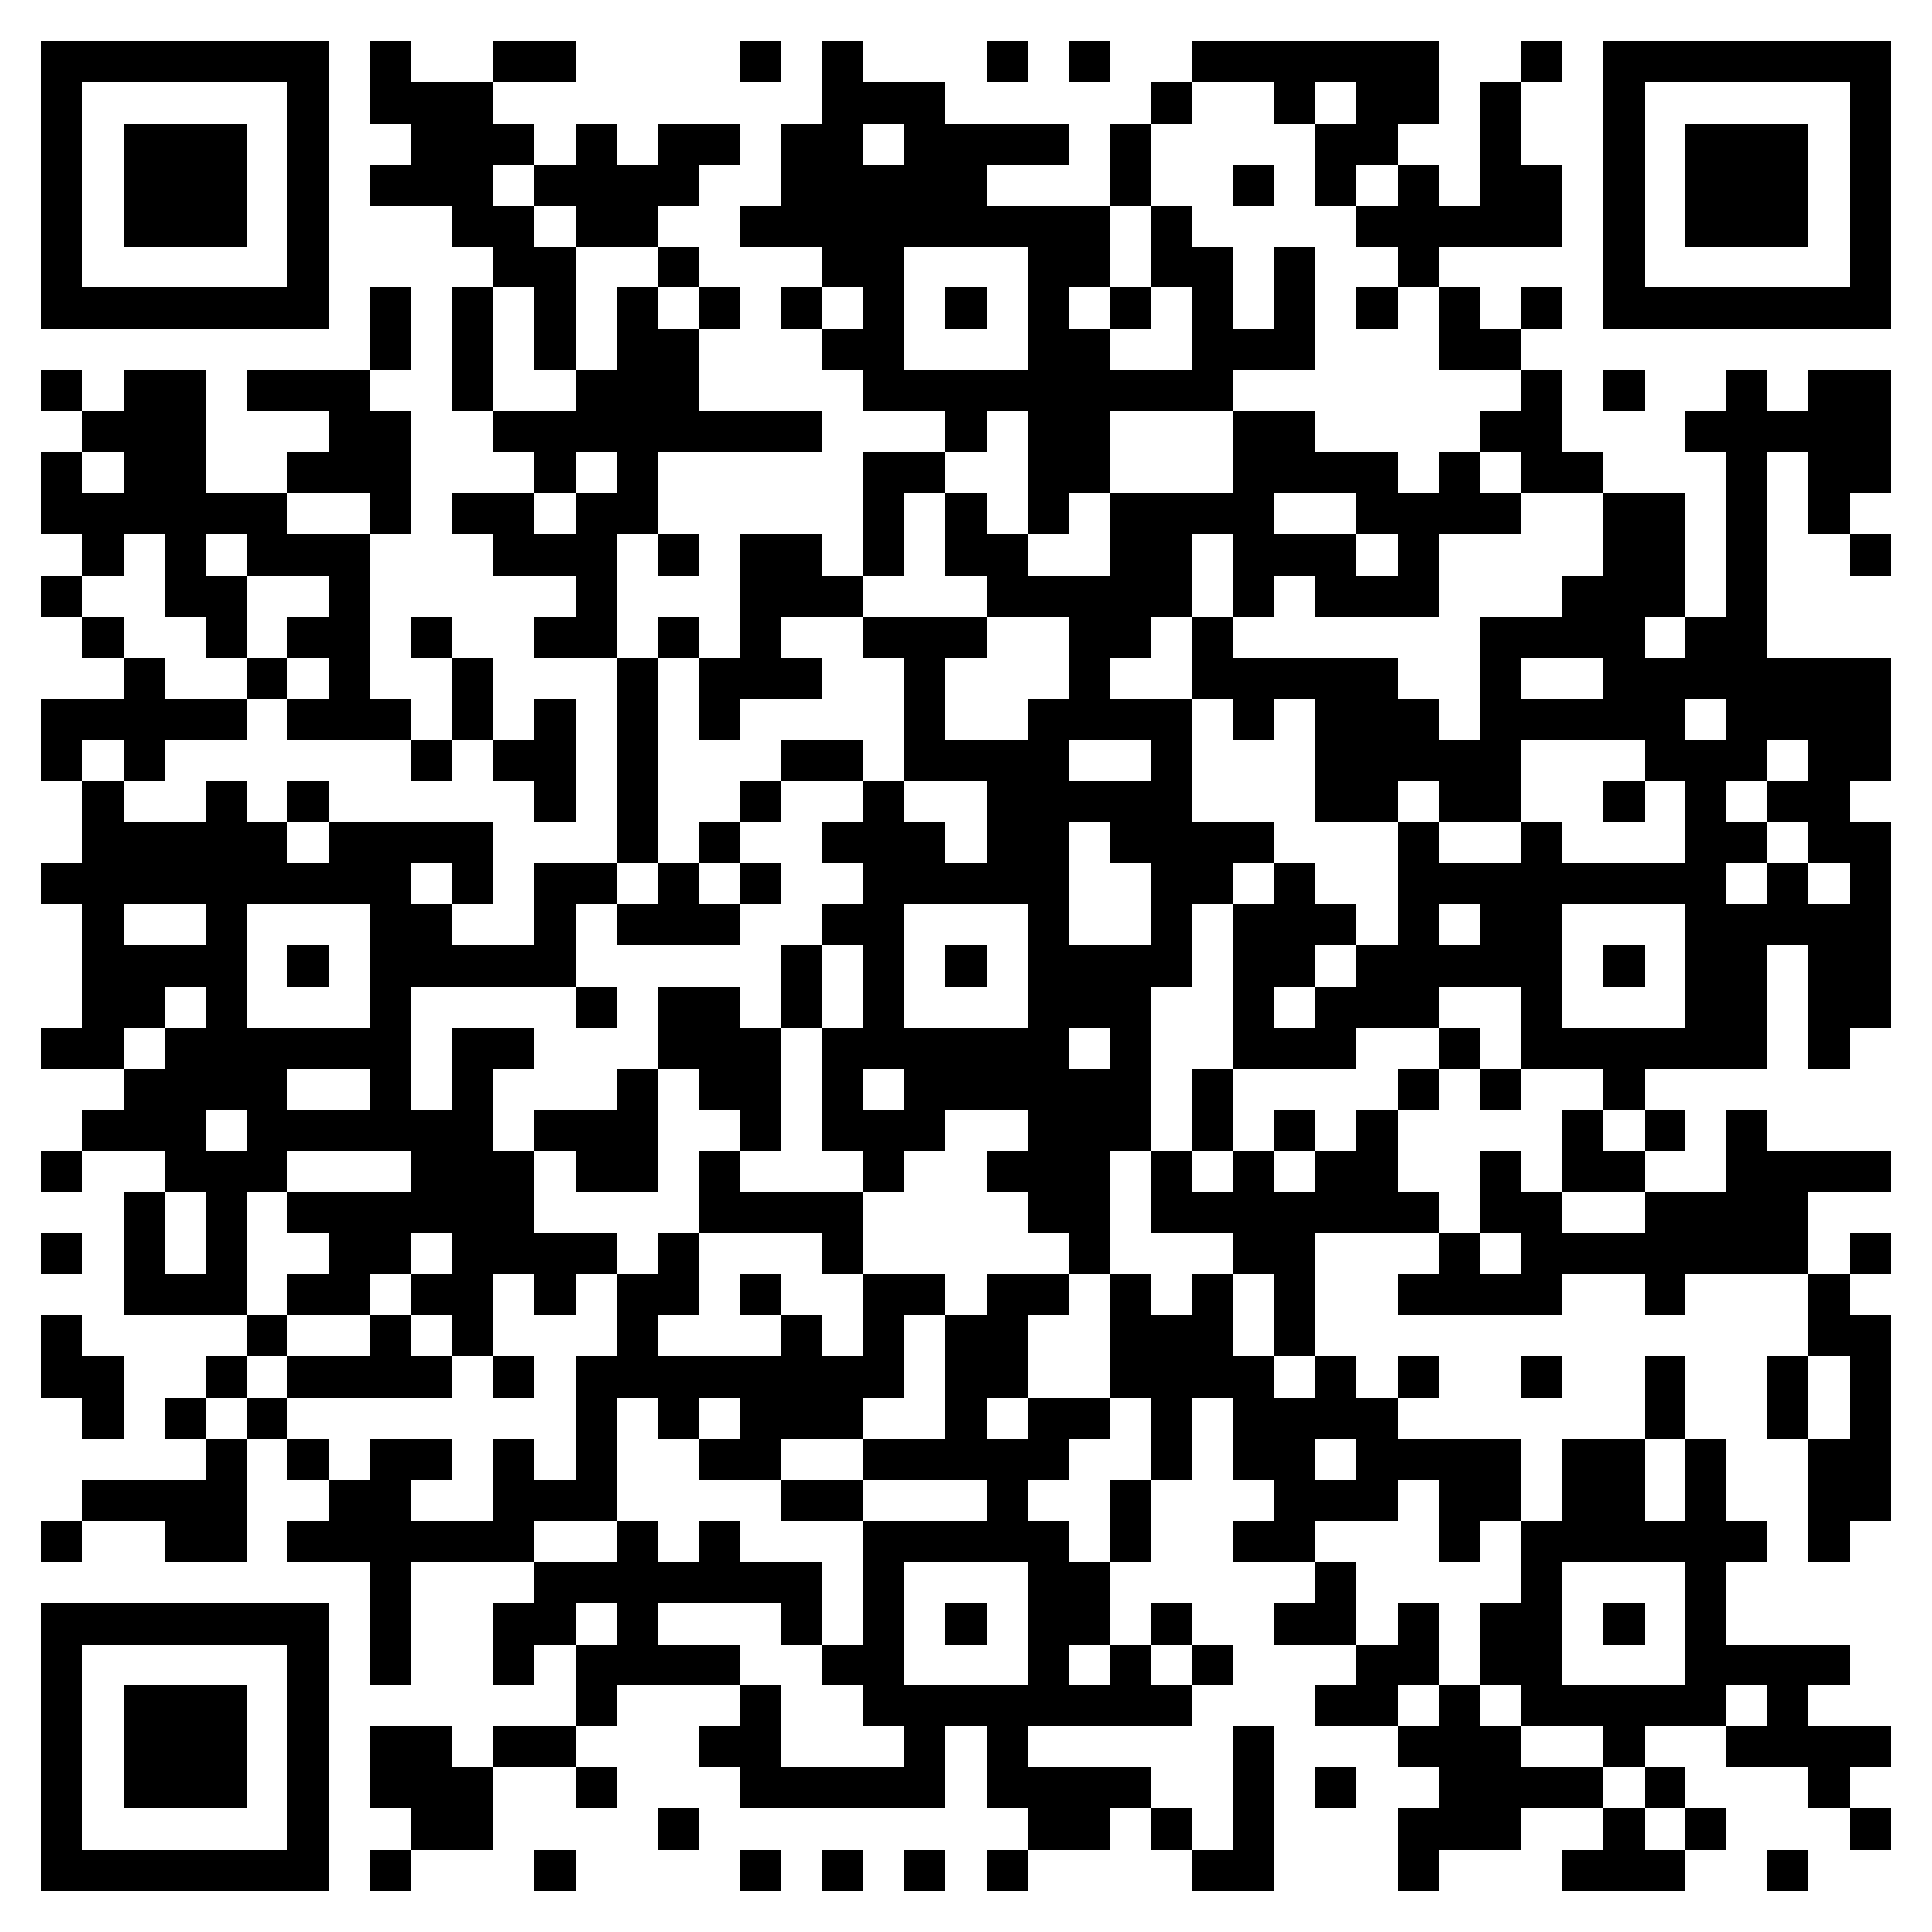 <svg xmlns="http://www.w3.org/2000/svg" viewBox="0 0 47 47" shape-rendering="crispEdges"><path fill="#ffffff" d="M0 0h47v47H0z"/><path stroke="#000000" d="M1 1.5h7m1 0h1m2 0h2m4 0h1m1 0h1m3 0h1m1 0h1m2 0h6m2 0h1m1 0h7M1 2.5h1m5 0h1m1 0h3m8 0h3m5 0h1m2 0h1m1 0h2m1 0h1m2 0h1m5 0h1M1 3.5h1m1 0h3m1 0h1m2 0h3m1 0h1m1 0h2m1 0h2m1 0h4m1 0h1m4 0h2m2 0h1m2 0h1m1 0h3m1 0h1M1 4.5h1m1 0h3m1 0h1m1 0h3m1 0h4m2 0h5m3 0h1m2 0h1m1 0h1m1 0h1m1 0h2m1 0h1m1 0h3m1 0h1M1 5.5h1m1 0h3m1 0h1m3 0h2m1 0h2m2 0h9m1 0h1m4 0h5m1 0h1m1 0h3m1 0h1M1 6.5h1m5 0h1m4 0h2m2 0h1m3 0h2m3 0h2m1 0h2m1 0h1m2 0h1m4 0h1m5 0h1M1 7.5h7m1 0h1m1 0h1m1 0h1m1 0h1m1 0h1m1 0h1m1 0h1m1 0h1m1 0h1m1 0h1m1 0h1m1 0h1m1 0h1m1 0h1m1 0h1m1 0h7M9 8.5h1m1 0h1m1 0h1m1 0h2m3 0h2m3 0h2m2 0h3m3 0h2M1 9.5h1m1 0h2m1 0h3m2 0h1m2 0h3m4 0h9m7 0h1m1 0h1m2 0h1m1 0h2M2 10.5h3m3 0h2m2 0h8m3 0h1m1 0h2m3 0h2m4 0h2m3 0h5M1 11.5h1m1 0h2m2 0h3m3 0h1m1 0h1m5 0h2m2 0h2m3 0h4m1 0h1m1 0h2m3 0h1m1 0h2M1 12.5h6m2 0h1m1 0h2m1 0h2m5 0h1m1 0h1m1 0h1m1 0h4m2 0h4m2 0h2m1 0h1m1 0h1M2 13.5h1m1 0h1m1 0h3m3 0h3m1 0h1m1 0h2m1 0h1m1 0h2m2 0h2m1 0h3m1 0h1m4 0h2m1 0h1m2 0h1M1 14.5h1m2 0h2m2 0h1m5 0h1m3 0h3m3 0h5m1 0h1m1 0h3m3 0h3m1 0h1M2 15.5h1m2 0h1m1 0h2m1 0h1m2 0h2m1 0h1m1 0h1m2 0h3m2 0h2m1 0h1m6 0h4m1 0h2M3 16.5h1m2 0h1m1 0h1m2 0h1m3 0h1m1 0h3m2 0h1m3 0h1m2 0h5m2 0h1m2 0h7M1 17.5h5m1 0h3m1 0h1m1 0h1m1 0h1m1 0h1m4 0h1m2 0h4m1 0h1m1 0h3m1 0h5m1 0h4M1 18.5h1m1 0h1m6 0h1m1 0h2m1 0h1m3 0h2m1 0h4m2 0h1m3 0h5m3 0h3m1 0h2M2 19.5h1m2 0h1m1 0h1m5 0h1m1 0h1m2 0h1m2 0h1m2 0h5m3 0h2m1 0h2m2 0h1m1 0h1m1 0h2M2 20.5h5m1 0h4m3 0h1m1 0h1m2 0h3m1 0h2m1 0h4m3 0h1m2 0h1m3 0h2m1 0h2M1 21.5h9m1 0h1m1 0h2m1 0h1m1 0h1m2 0h5m2 0h2m1 0h1m2 0h8m1 0h1m1 0h1M2 22.5h1m2 0h1m3 0h2m2 0h1m1 0h3m2 0h2m3 0h1m2 0h1m1 0h3m1 0h1m1 0h2m3 0h5M2 23.5h4m1 0h1m1 0h5m5 0h1m1 0h1m1 0h1m1 0h4m1 0h2m1 0h5m1 0h1m1 0h2m1 0h2M2 24.5h2m1 0h1m3 0h1m4 0h1m1 0h2m1 0h1m1 0h1m3 0h3m2 0h1m1 0h3m2 0h1m3 0h2m1 0h2M1 25.5h2m1 0h6m1 0h2m3 0h3m1 0h6m1 0h1m2 0h3m2 0h1m1 0h6m1 0h1M3 26.5h4m2 0h1m1 0h1m3 0h1m1 0h2m1 0h1m1 0h6m1 0h1m4 0h1m1 0h1m2 0h1M2 27.5h3m1 0h6m1 0h3m2 0h1m1 0h3m2 0h3m1 0h1m1 0h1m1 0h1m4 0h1m1 0h1m1 0h1M1 28.5h1m2 0h3m3 0h3m1 0h2m1 0h1m3 0h1m2 0h3m1 0h1m1 0h1m1 0h2m2 0h1m1 0h2m2 0h4M3 29.5h1m1 0h1m1 0h6m4 0h4m4 0h2m1 0h7m1 0h2m2 0h4M1 30.5h1m1 0h1m1 0h1m2 0h2m1 0h4m1 0h1m3 0h1m5 0h1m3 0h2m3 0h1m1 0h7m1 0h1M3 31.5h3m1 0h2m1 0h2m1 0h1m1 0h2m1 0h1m2 0h2m1 0h2m1 0h1m1 0h1m1 0h1m2 0h4m2 0h1m3 0h1M1 32.5h1m4 0h1m2 0h1m1 0h1m3 0h1m3 0h1m1 0h1m1 0h2m2 0h3m1 0h1m12 0h2M1 33.5h2m2 0h1m1 0h4m1 0h1m1 0h8m1 0h2m2 0h4m1 0h1m1 0h1m2 0h1m2 0h1m2 0h1m1 0h1M2 34.5h1m1 0h1m1 0h1m7 0h1m1 0h1m1 0h3m2 0h1m1 0h2m1 0h1m1 0h4m6 0h1m2 0h1m1 0h1M5 35.5h1m1 0h1m1 0h2m1 0h1m1 0h1m2 0h2m2 0h5m2 0h1m1 0h2m1 0h4m1 0h2m1 0h1m2 0h2M2 36.5h4m2 0h2m2 0h3m4 0h2m3 0h1m2 0h1m3 0h3m1 0h2m1 0h2m1 0h1m2 0h2M1 37.5h1m2 0h2m1 0h6m2 0h1m1 0h1m3 0h5m1 0h1m2 0h2m3 0h1m1 0h6m1 0h1M9 38.5h1m3 0h7m1 0h1m3 0h2m5 0h1m4 0h1m3 0h1M1 39.5h7m1 0h1m2 0h2m1 0h1m3 0h1m1 0h1m1 0h1m1 0h2m1 0h1m2 0h2m1 0h1m1 0h2m1 0h1m1 0h1M1 40.5h1m5 0h1m1 0h1m2 0h1m1 0h4m2 0h2m3 0h1m1 0h1m1 0h1m3 0h2m1 0h2m3 0h4M1 41.5h1m1 0h3m1 0h1m6 0h1m3 0h1m2 0h8m3 0h2m1 0h1m1 0h5m1 0h1M1 42.5h1m1 0h3m1 0h1m1 0h2m1 0h2m3 0h2m3 0h1m1 0h1m5 0h1m3 0h3m2 0h1m2 0h4M1 43.5h1m1 0h3m1 0h1m1 0h3m2 0h1m3 0h5m1 0h4m2 0h1m1 0h1m2 0h4m1 0h1m3 0h1M1 44.5h1m5 0h1m2 0h2m4 0h1m8 0h2m1 0h1m1 0h1m3 0h3m2 0h1m1 0h1m3 0h1M1 45.5h7m1 0h1m3 0h1m4 0h1m1 0h1m1 0h1m1 0h1m4 0h2m3 0h1m3 0h3m2 0h1"/></svg>
